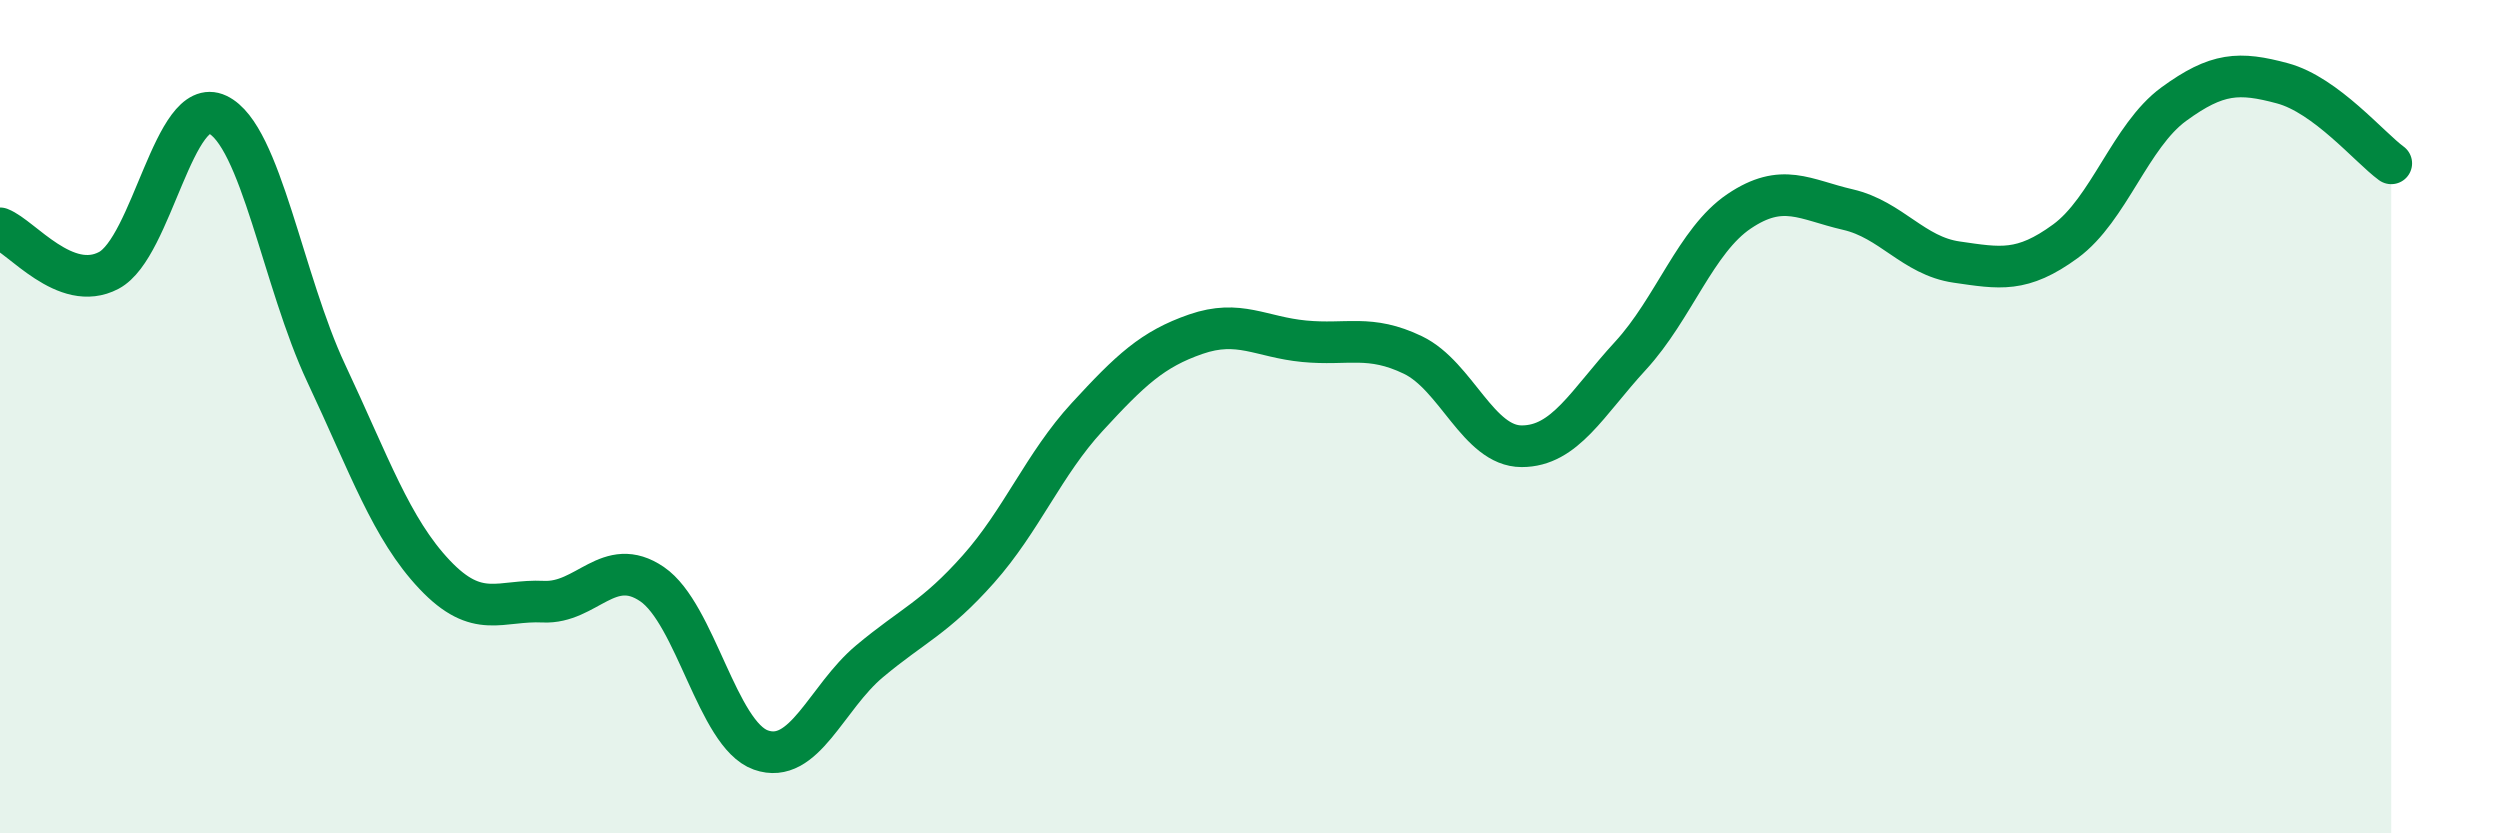 
    <svg width="60" height="20" viewBox="0 0 60 20" xmlns="http://www.w3.org/2000/svg">
      <path
        d="M 0,5.48 C 0.52,5.68 1.57,7.04 2.61,6.49 C 3.65,5.94 4.18,2.26 5.22,2.75 C 6.26,3.24 6.79,6.75 7.83,8.96 C 8.87,11.17 9.39,12.69 10.43,13.79 C 11.47,14.89 12,14.39 13.04,14.44 C 14.08,14.49 14.61,13.31 15.65,14.02 C 16.69,14.73 17.22,17.63 18.26,18 C 19.3,18.37 19.83,16.74 20.87,15.87 C 21.91,15 22.44,14.83 23.48,13.66 C 24.52,12.49 25.05,11.14 26.09,10.01 C 27.13,8.88 27.66,8.38 28.7,8.02 C 29.74,7.66 30.26,8.09 31.3,8.19 C 32.34,8.29 32.87,8.02 33.91,8.52 C 34.95,9.02 35.48,10.71 36.52,10.71 C 37.56,10.71 38.09,9.67 39.13,8.54 C 40.17,7.41 40.7,5.77 41.74,5.07 C 42.78,4.37 43.31,4.79 44.35,5.03 C 45.39,5.27 45.92,6.14 46.96,6.29 C 48,6.44 48.53,6.55 49.57,5.79 C 50.61,5.03 51.13,3.26 52.17,2.5 C 53.21,1.74 53.74,1.72 54.78,2 C 55.82,2.28 56.87,3.54 57.39,3.92L57.39 20L0 20Z"
        fill="#008740"
        opacity="0.1"
        stroke-linecap="round"
        stroke-linejoin="round"
      />
      <path
        d="M 0,5.48 C 0.52,5.68 1.57,7.04 2.61,6.49 C 3.65,5.94 4.18,2.26 5.22,2.75 C 6.26,3.24 6.79,6.75 7.83,8.96 C 8.87,11.17 9.39,12.69 10.43,13.79 C 11.47,14.89 12,14.39 13.04,14.44 C 14.08,14.49 14.61,13.31 15.65,14.02 C 16.69,14.73 17.22,17.63 18.26,18 C 19.3,18.37 19.83,16.74 20.87,15.87 C 21.91,15 22.44,14.83 23.48,13.66 C 24.52,12.49 25.05,11.14 26.09,10.01 C 27.13,8.88 27.66,8.38 28.7,8.02 C 29.74,7.66 30.26,8.09 31.3,8.19 C 32.34,8.29 32.87,8.02 33.91,8.52 C 34.95,9.02 35.48,10.71 36.52,10.71 C 37.56,10.71 38.09,9.67 39.13,8.54 C 40.17,7.41 40.7,5.77 41.74,5.07 C 42.78,4.37 43.31,4.79 44.35,5.03 C 45.39,5.27 45.92,6.14 46.96,6.29 C 48,6.44 48.53,6.55 49.57,5.79 C 50.61,5.03 51.13,3.26 52.17,2.5 C 53.21,1.74 53.74,1.72 54.78,2 C 55.82,2.28 56.87,3.54 57.39,3.92"
        stroke="#008740"
        stroke-width="1"
        fill="none"
        stroke-linecap="round"
        stroke-linejoin="round"
      />
    </svg>
  